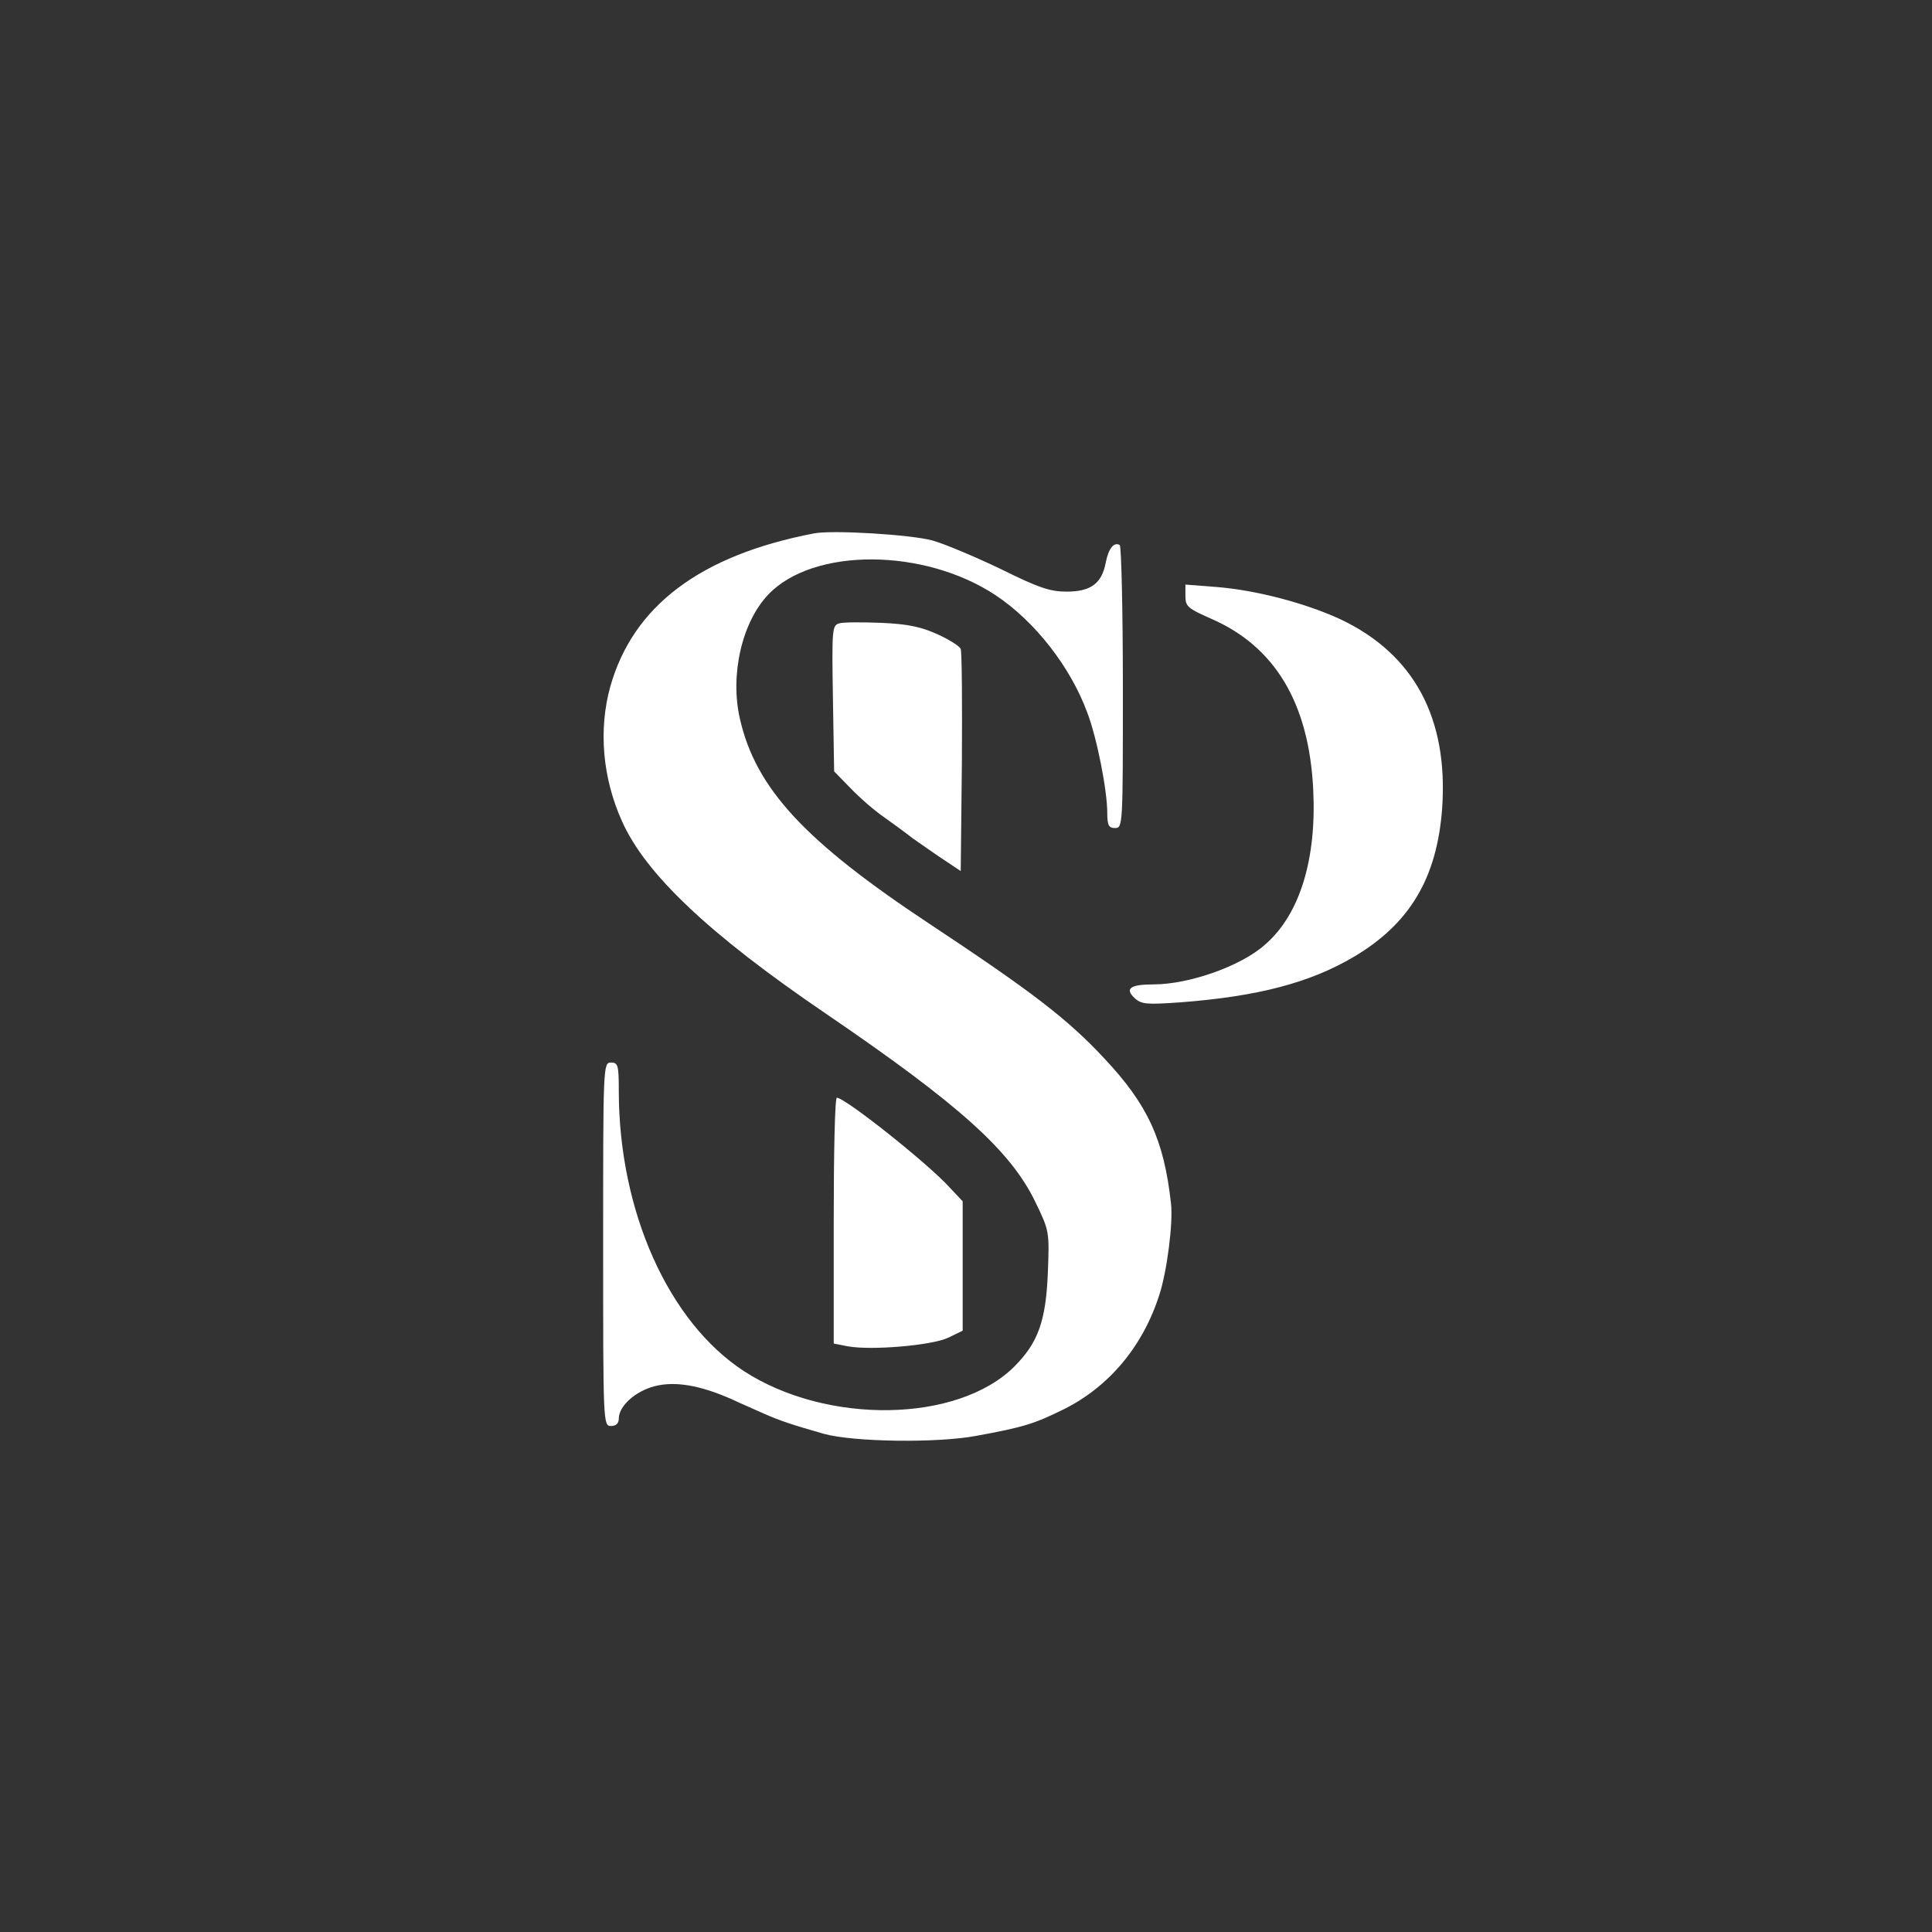 <?xml version="1.0" encoding="UTF-8"?> <svg xmlns="http://www.w3.org/2000/svg" xmlns:xlink="http://www.w3.org/1999/xlink" width="200" zoomAndPan="magnify" viewBox="0 0 150 150" height="200" preserveAspectRatio="xMidYMid meet" version="1.2"><rect x="0" y="0" width="150" height="150" fill="#333333" stroke="none"/><g id="b7e9be3b83"><path style=" stroke:none;fill-rule:nonzero;fill:#ffffff;fill-opacity:1;" d="M 63.211 41.41 C 54.355 43.109 49.137 47.055 47.375 53.336 C 46.465 56.645 46.77 60.375 48.285 63.746 C 50.105 67.84 55.02 72.512 64.125 78.703 C 74.5 85.773 78.473 89.355 80.387 93.328 C 81.477 95.574 81.477 95.637 81.355 98.82 C 81.203 102.555 80.598 104.254 78.746 106.105 C 74.348 110.473 64.215 110.625 57.781 106.469 C 51.895 102.645 48.043 94.027 48.043 84.68 C 48.043 82.711 47.98 82.496 47.438 82.496 C 46.828 82.496 46.828 82.711 46.828 96.605 C 46.828 110.504 46.828 110.715 47.438 110.715 C 47.832 110.715 48.043 110.504 48.043 110.141 C 48.043 109.168 49.316 108.016 50.836 107.621 C 52.41 107.227 54.293 107.531 56.781 108.621 C 57.48 108.957 58.633 109.441 59.359 109.777 C 60.605 110.32 61.422 110.594 63.973 111.324 C 66.277 111.961 72.801 112.051 75.805 111.477 C 79.477 110.809 80.324 110.535 82.602 109.41 C 86.121 107.652 88.73 104.527 90.004 100.551 C 90.609 98.73 91.094 94.875 90.914 93.422 C 90.367 88.473 89.094 85.742 85.727 82.164 C 82.875 79.098 80.082 76.973 72.164 71.727 C 62.484 65.32 58.691 61.227 57.449 55.824 C 56.66 52.395 57.602 48.301 59.664 46.145 C 63.152 42.504 71.738 42.535 77.289 46.207 C 80.355 48.238 83.117 51.789 84.422 55.34 C 85.18 57.344 85.969 61.379 85.969 63.137 C 85.969 64.078 86.09 64.289 86.574 64.289 C 87.18 64.289 87.18 64.078 87.18 53.398 C 87.18 47.391 87.059 42.414 86.938 42.32 C 86.484 42.047 86.059 42.594 85.848 43.688 C 85.543 45.297 84.695 45.934 82.812 45.934 C 81.508 45.934 80.629 45.629 77.684 44.172 C 75.715 43.23 73.348 42.23 72.375 41.957 C 70.676 41.504 64.668 41.137 63.211 41.41 Z M 63.211 41.41 "></path><path style=" stroke:none;fill-rule:nonzero;fill:#ffffff;fill-opacity:1;" d="M 92.035 46.266 C 92.035 47.086 92.219 47.238 94.008 48.027 C 98.984 50.18 101.625 54.582 101.957 61.285 C 102.23 66.688 100.926 70.996 98.227 73.332 C 96.375 75 92.34 76.43 89.52 76.43 C 87.758 76.43 87.305 76.762 88.09 77.488 C 88.609 77.977 89.031 78.004 91.609 77.824 C 97.648 77.367 101.684 76.305 105.082 74.305 C 109.453 71.727 111.574 68.176 111.969 62.742 C 112.453 55.766 109.785 50.789 104.082 48.086 C 101.41 46.844 97.527 45.812 94.402 45.57 L 92.035 45.387 Z M 92.035 46.266 "></path><path style=" stroke:none;fill-rule:nonzero;fill:#ffffff;fill-opacity:1;" d="M 65.184 48.391 C 64.609 48.543 64.578 48.754 64.668 54.215 L 64.762 59.891 L 66.035 61.195 C 66.73 61.922 67.914 62.957 68.676 63.473 C 69.402 63.988 70.223 64.594 70.496 64.805 C 70.738 65.02 71.77 65.715 72.77 66.414 L 74.59 67.629 L 74.68 59.223 C 74.711 54.582 74.68 50.605 74.59 50.395 C 74.531 50.18 73.711 49.664 72.77 49.238 C 71.496 48.664 70.496 48.453 68.461 48.359 C 66.977 48.301 65.52 48.301 65.184 48.391 Z M 65.184 48.391 "></path><path style=" stroke:none;fill-rule:nonzero;fill:#ffffff;fill-opacity:1;" d="M 64.73 94.785 L 64.73 104.312 L 65.82 104.527 C 67.641 104.859 72.344 104.465 73.621 103.859 L 74.742 103.312 L 74.742 93.27 L 73.742 92.207 C 72.043 90.324 65.609 85.227 64.973 85.227 C 64.82 85.227 64.73 89.535 64.73 94.785 Z M 64.73 94.785 "></path></g></svg> 
